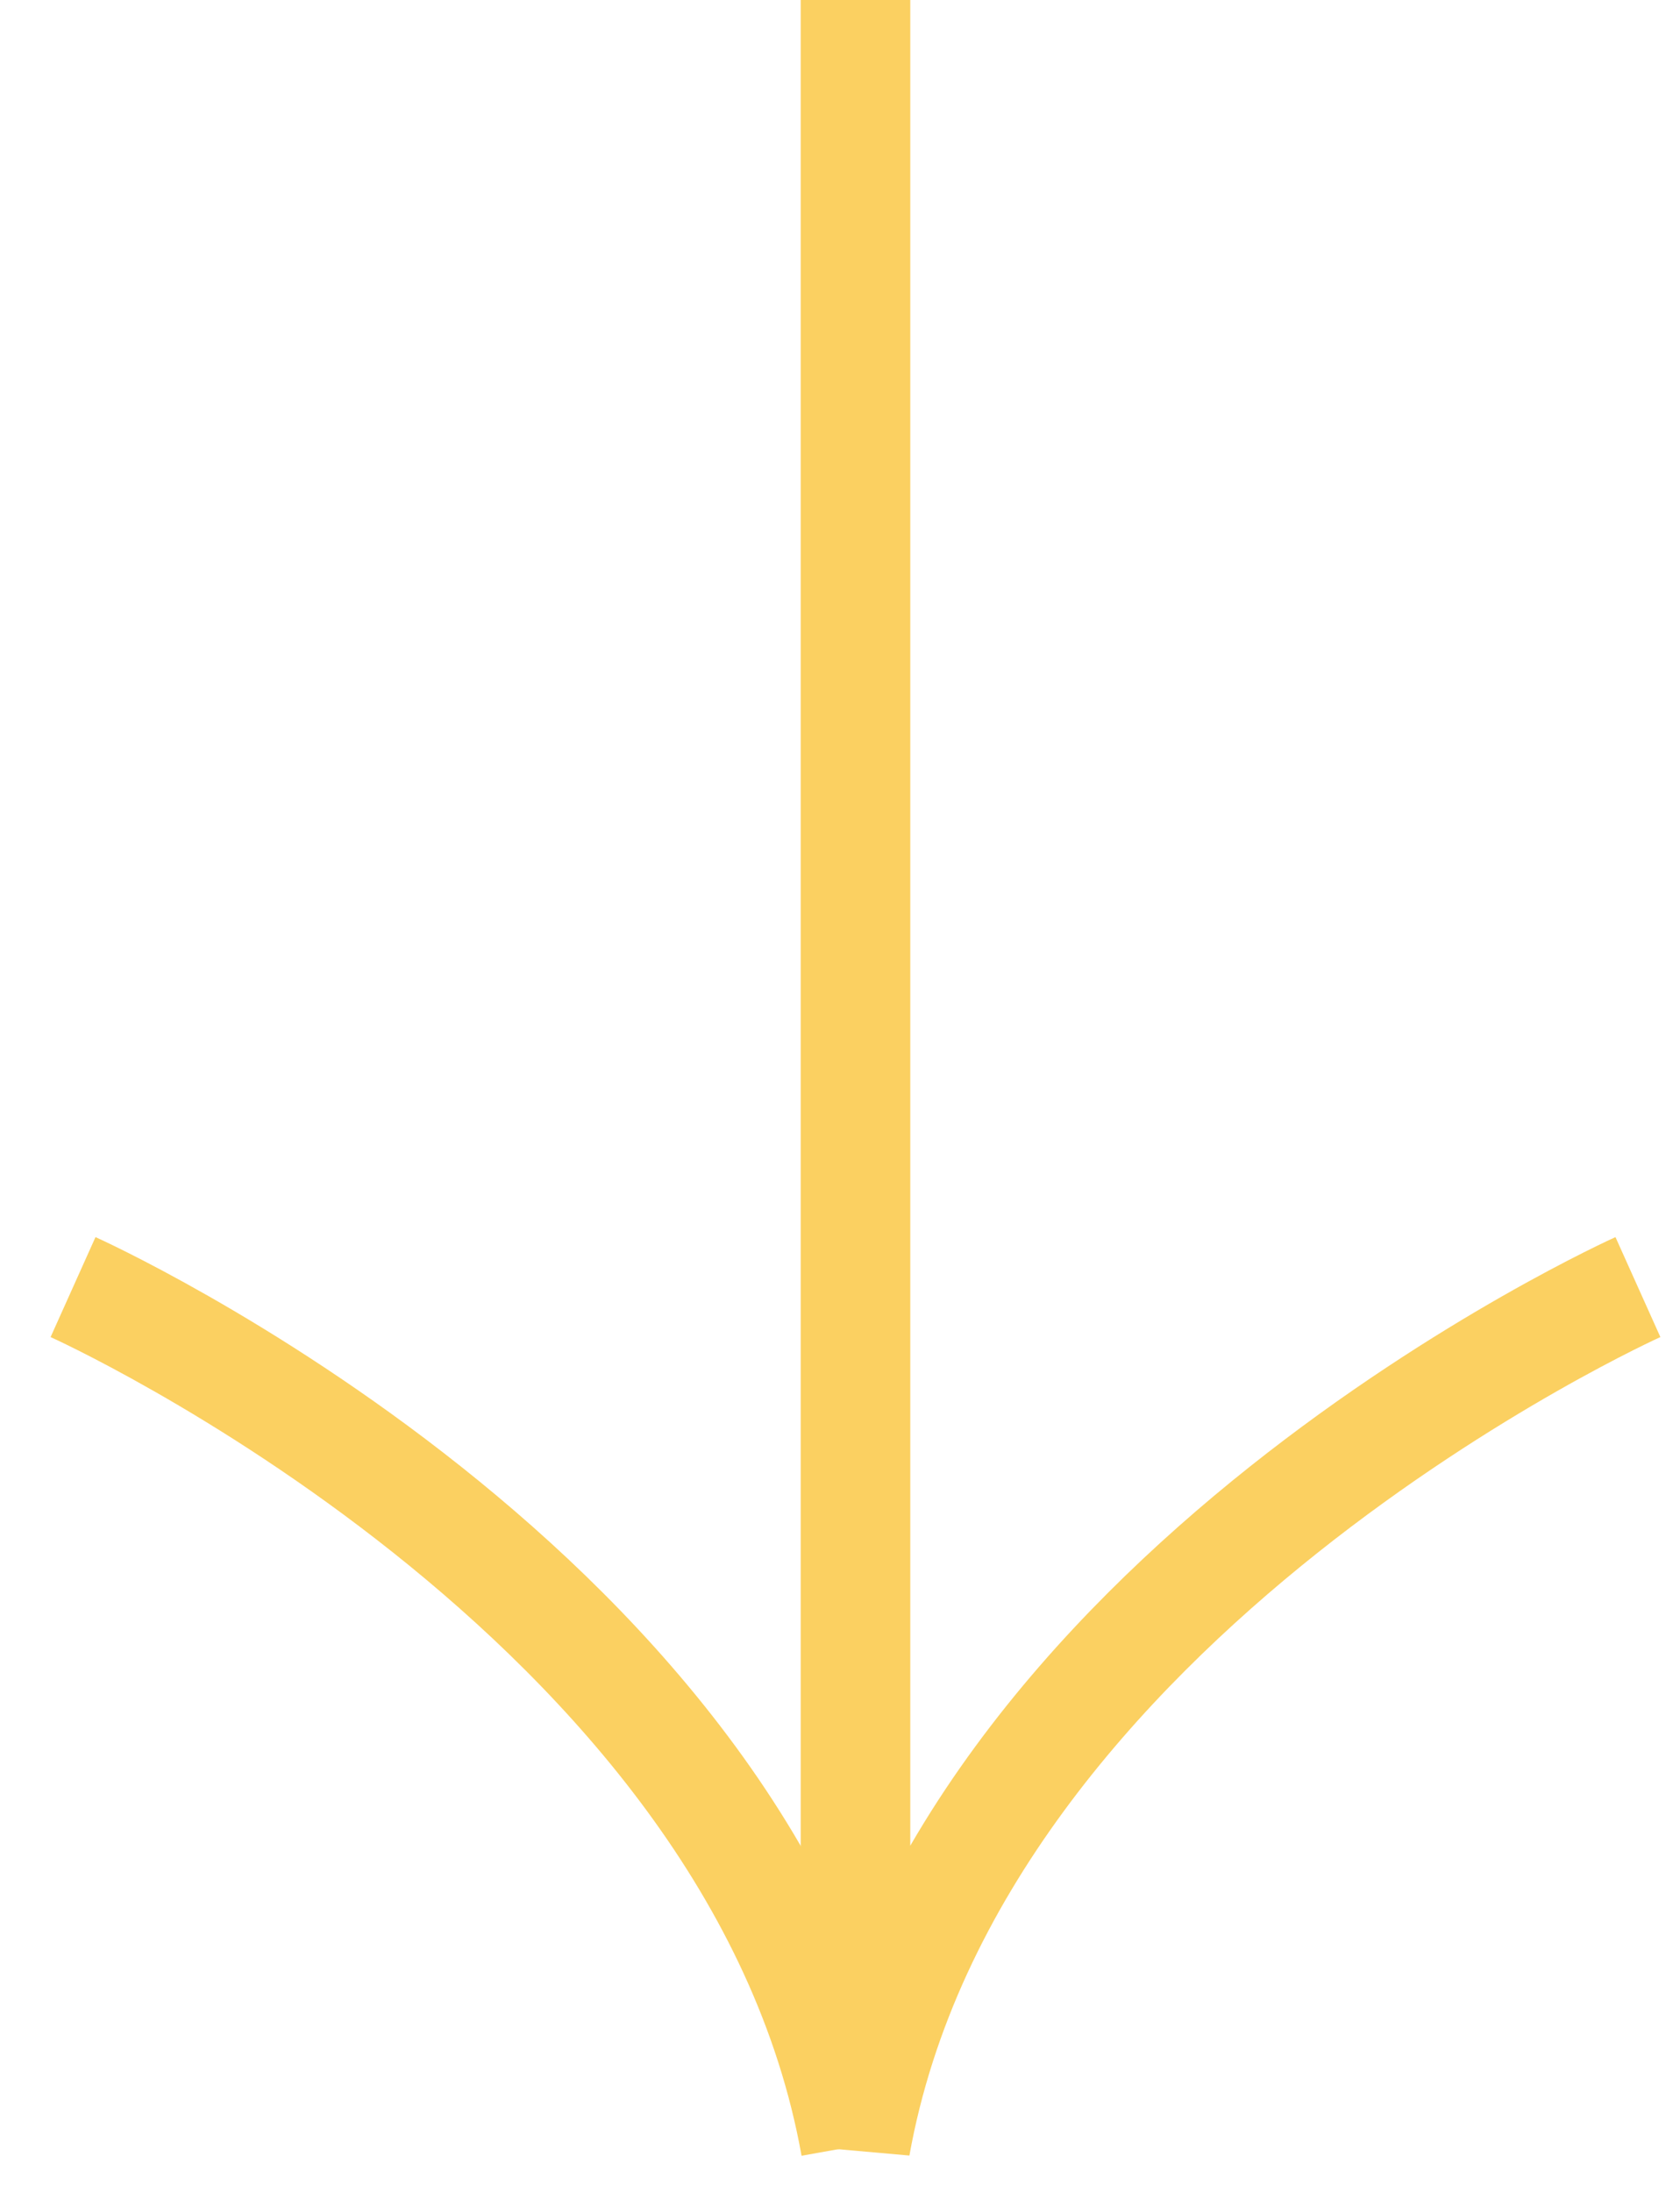 <?xml version="1.0" encoding="UTF-8"?> <svg xmlns="http://www.w3.org/2000/svg" width="23" height="30" viewBox="0 0 23 30" fill="none"> <path d="M22.424 17.616C22.424 17.616 13.064 21.822 11.712 29.37V0" stroke="#FBD061" stroke-width="1.5" stroke-miterlimit="10"></path> <path d="M1 17.616C1 17.616 10.36 21.822 11.712 29.373" stroke="#FBD061" stroke-width="1.5" stroke-miterlimit="10"></path> </svg> 